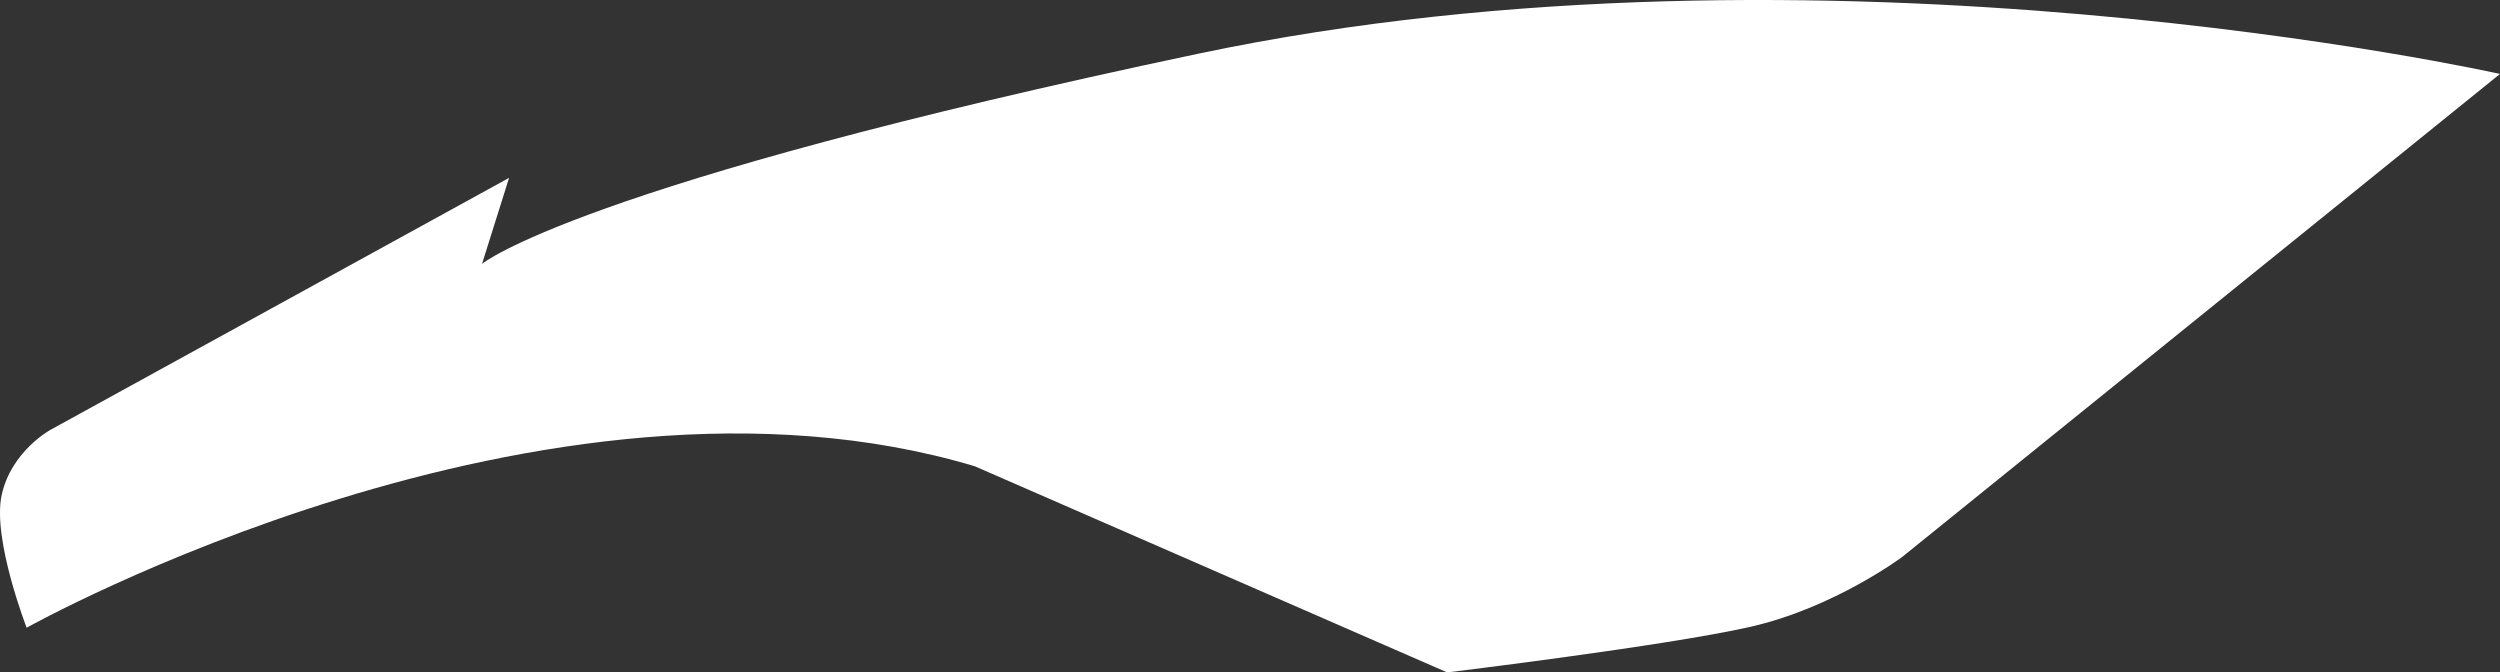 <?xml version="1.0" encoding="UTF-8"?> <svg xmlns="http://www.w3.org/2000/svg" width="3904.961" height="1050.263" viewBox="0 0 3904.961 1050.263"><rect x="0" y="0" width="3904.961" height="1050.263" fill="#333333" stroke="none"/><g transform="translate(3904.961 1050.263) rotate(-180)"><path d="M1644.515,0s-341.189,41.256-472.977,71.019c-131.777,29.8-238.147,109.6-238.147,109.6L0,934.775s1058.867,237.161,2032.5,31.769C3006.147,761.147,3152.037,638.1,3152.037,638.1l-42.223,134.324,716.248-393.513s61.035-33.125,76.213-101.519c15.184-68.358-38.937-207.607-38.937-207.607S3053.908,522.5,2382.274,321.954Z" transform="translate(0 0)" fill="#fff" fill-rule="evenodd"></path></g></svg> 
